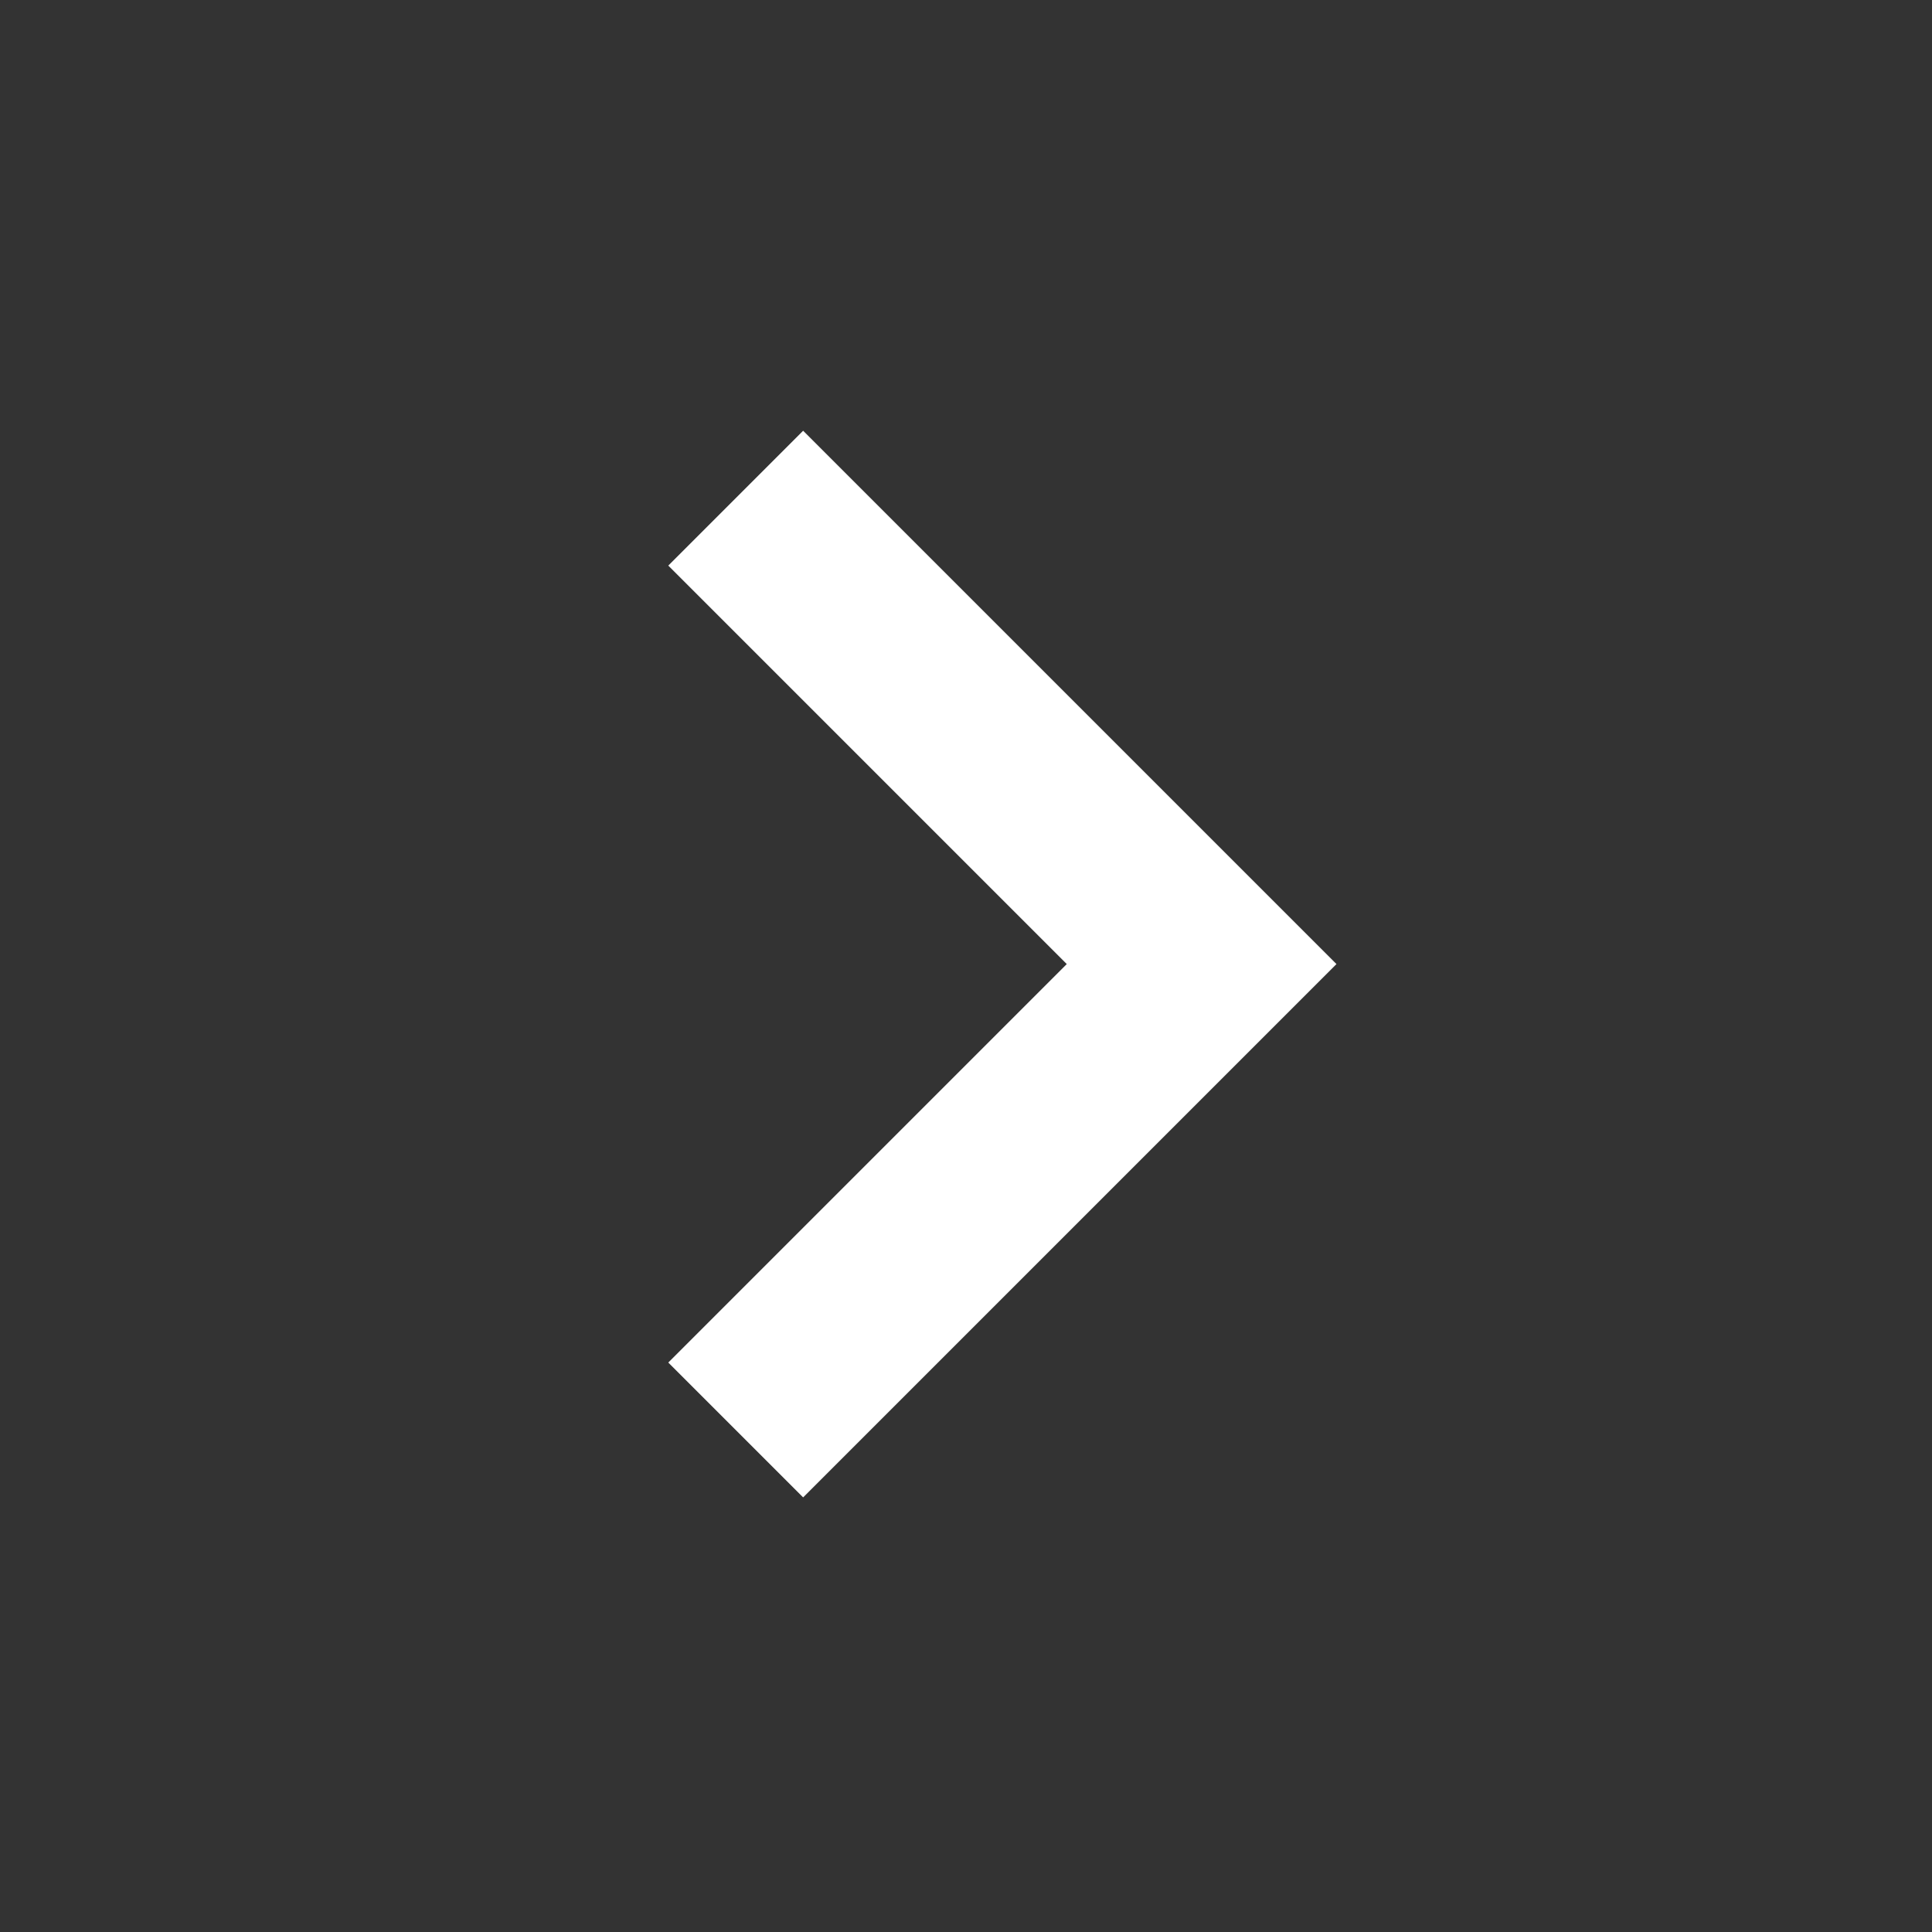 <svg width="20" height="20" viewBox="0 0 20 20" fill="none" xmlns="http://www.w3.org/2000/svg">
<rect x="0" y="0" width="20" height="20" fill="#333333" stroke="none"/>
<path d="M8.314 15.501L13.835 9.98L8.314 4.459L6.918 5.855L11.043 9.98L6.918 14.105L8.314 15.501Z" fill="white"/>
</svg>
